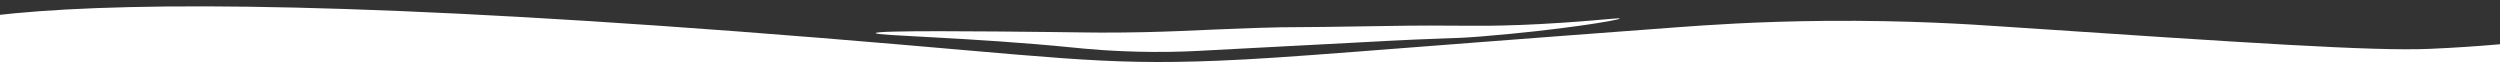 <?xml version="1.0" encoding="UTF-8"?>
<svg id="Layer_1" data-name="Layer 1" xmlns="http://www.w3.org/2000/svg" version="1.1" viewBox="0 0 3520 108.9">
  <rect x="0" y="0" width="3520" height="108.9" fill="#333333" stroke="none"/>
  <defs>
    <style>
      .cls-1 {
        fill: #fff;
        stroke-width: 0px;
      }
    </style>
  </defs>
  <path class="cls-1" d="M3753.5,142.4C2117.9,267.5,25.6,383.3-161,164.6c-12-14.1-42.3-49.6-20.1-82.2,19.8-29,73.5-131.2,1335.5-29.1,329.8,26.7,394,38.9,560,32.2,104.1-4.2,199.4-13.9,649.7-47.3,35.6-2.6,109-8,206.2-8.8,116.9-1,204.1,4.9,245.6,7.7,349.8,23.4,524.7,35.1,604.5,31.7,280-11.9,441.5-72.2,468.1-44.5,22,22.8-59.8,75.7-135,118.1Z"/>
  <path class="cls-1" d="M2085.9,51.3c-50.7,4-31.8.7-170.2,8.3-69,3.8-138.1,7.1-207.1,10.9-26.9,1.5-51.8,2.9-86.5,2.6-54.7-.4-95.2-4.5-111.7-6.2-144.9-14.4-277.7-16.5-277.4-20.3.4-4.1,156.3-2.5,247.9-1.5,46.6.5,44.4.7,68.3.8,92.9.1,132.9-3.8,223.9-6.7,55.1-1.7,28.6,0,172.8-2.5,111.7-2,120.6,1.2,192.7-1.5,89.3-3.4,141.9-10.8,142.1-9.1.3,2.3-88.4,16.7-194.9,25.2Z"/>
</svg>